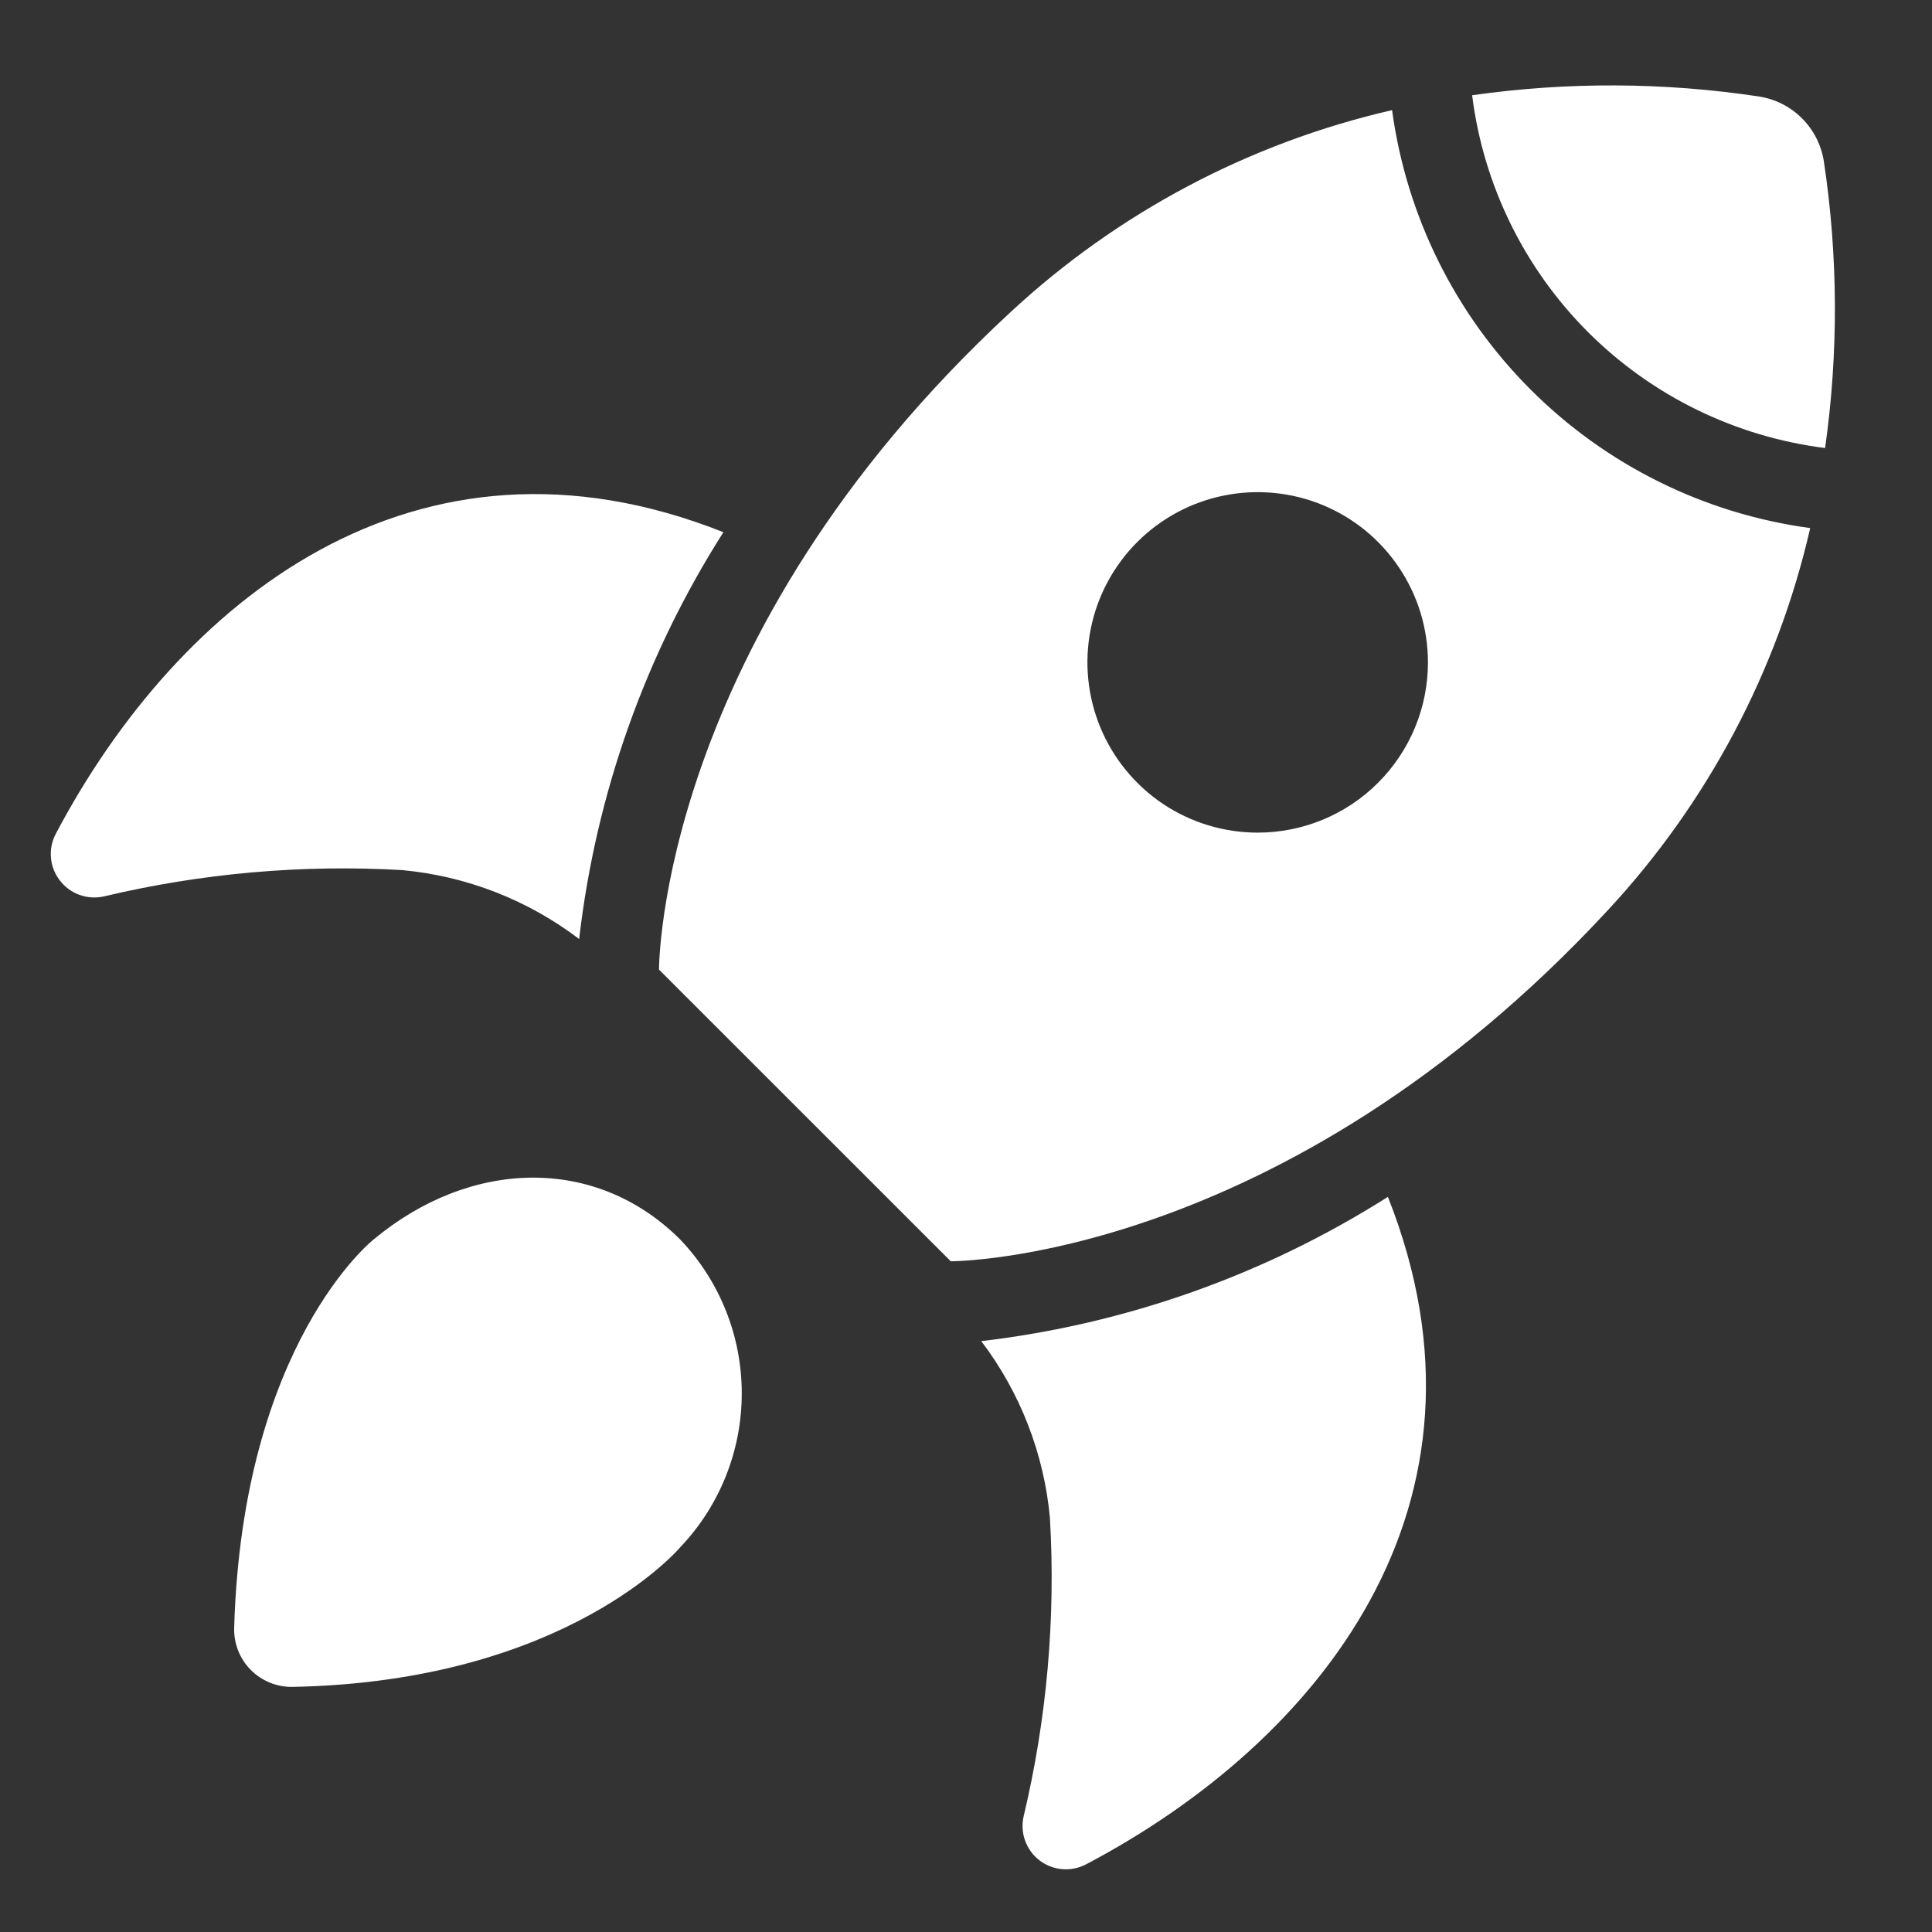 <svg width="30" height="30" viewBox="0 0 30 30" fill="none" xmlns="http://www.w3.org/2000/svg">
<rect x="0" y="0" width="30" height="30" fill="#333333" stroke="none"/>
<path d="M5.796 19.251C5.796 19.251 3.765 20.859 3.636 25.28C3.633 25.399 3.654 25.519 3.698 25.63C3.742 25.742 3.808 25.843 3.892 25.928C3.976 26.014 4.077 26.081 4.188 26.127C4.299 26.173 4.418 26.195 4.537 26.194C8.814 26.114 10.566 24.022 10.566 24.022C11.178 23.378 11.518 22.524 11.518 21.636C11.518 20.748 11.178 19.895 10.566 19.251C9.249 17.933 7.296 17.997 5.796 19.251Z" fill="white"/>
<path d="M15.237 20.825C15.841 21.621 16.211 22.571 16.303 23.567C16.394 25.124 16.256 26.686 15.895 28.204C15.866 28.329 15.874 28.461 15.918 28.582C15.962 28.703 16.039 28.81 16.142 28.888C16.244 28.966 16.367 29.014 16.495 29.024C16.624 29.035 16.753 29.008 16.867 28.948C20.473 27.047 23.451 23.375 21.551 18.585C19.641 19.796 17.483 20.561 15.237 20.825Z" fill="white"/>
<path d="M6.248 13.511C7.245 13.604 8.196 13.975 8.993 14.581C9.253 12.333 10.018 10.173 11.233 8.264C6.441 6.362 2.769 9.342 0.866 12.948C0.806 13.061 0.78 13.189 0.791 13.317C0.801 13.444 0.848 13.566 0.926 13.667C1.004 13.771 1.11 13.85 1.231 13.894C1.353 13.939 1.484 13.948 1.611 13.92C3.129 13.559 4.691 13.421 6.248 13.511Z" fill="white"/>
<path d="M28.321 2.507C28.282 2.254 28.163 2.019 27.981 1.837C27.8 1.656 27.565 1.537 27.311 1.498C25.836 1.276 24.336 1.269 22.859 1.479C23.034 2.872 23.668 4.166 24.66 5.158C25.653 6.149 26.948 6.782 28.34 6.957C28.549 5.48 28.543 3.982 28.321 2.507Z" fill="white"/>
<path d="M21.616 1.71C19.398 2.22 17.353 3.303 15.686 4.852C10.214 9.919 10.233 15.056 10.233 15.056L14.763 19.585C14.763 19.585 19.9 19.605 24.967 14.133C26.516 12.465 27.6 10.419 28.109 8.2C26.466 7.978 24.941 7.223 23.768 6.05C22.595 4.878 21.839 3.353 21.616 1.71ZM19.529 12.929C19.006 12.929 18.495 12.774 18.06 12.484C17.626 12.193 17.287 11.78 17.087 11.297C16.887 10.814 16.834 10.283 16.936 9.77C17.038 9.257 17.29 8.786 17.66 8.416C18.029 8.047 18.5 7.795 19.013 7.693C19.526 7.591 20.058 7.643 20.541 7.843C21.024 8.043 21.437 8.382 21.727 8.817C22.018 9.252 22.173 9.763 22.173 10.286C22.173 10.633 22.105 10.977 21.972 11.297C21.839 11.618 21.644 11.91 21.398 12.155C21.153 12.401 20.862 12.595 20.541 12.728C20.22 12.861 19.876 12.929 19.529 12.929Z" fill="white"/>
</svg>
